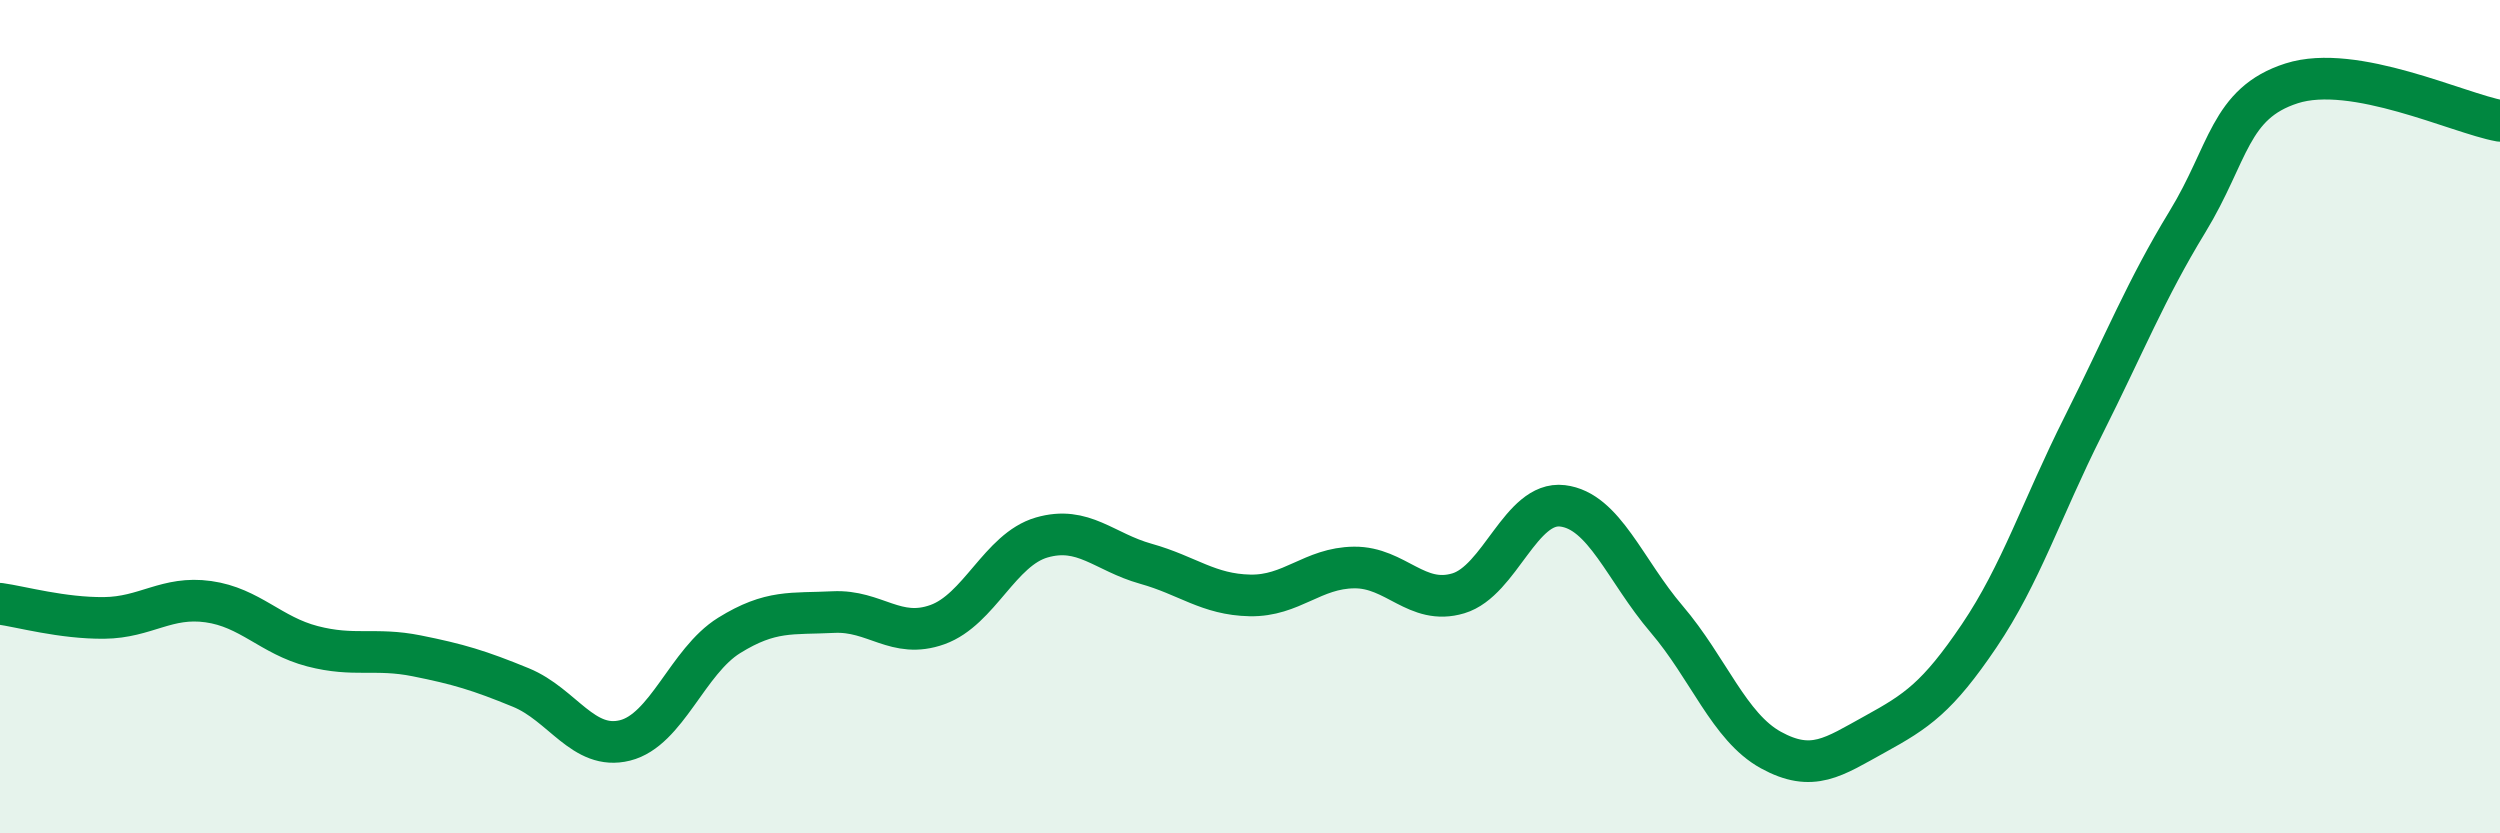 
    <svg width="60" height="20" viewBox="0 0 60 20" xmlns="http://www.w3.org/2000/svg">
      <path
        d="M 0,14.49 C 0.5,14.56 1.5,14.84 2.5,14.83 C 3.5,14.82 4,14.3 5,14.44 C 6,14.58 6.5,15.25 7.5,15.51 C 8.5,15.77 9,15.54 10,15.74 C 11,15.94 11.5,16.09 12.5,16.5 C 13.5,16.91 14,18.02 15,17.77 C 16,17.52 16.5,15.87 17.5,15.25 C 18.5,14.63 19,14.74 20,14.69 C 21,14.64 21.5,15.35 22.5,14.99 C 23.5,14.63 24,13.19 25,12.9 C 26,12.61 26.5,13.25 27.5,13.53 C 28.5,13.81 29,14.27 30,14.29 C 31,14.31 31.5,13.63 32.5,13.62 C 33.5,13.61 34,14.54 35,14.24 C 36,13.94 36.5,12.02 37.5,12.14 C 38.5,12.26 39,13.69 40,14.86 C 41,16.03 41.5,17.45 42.5,18 C 43.5,18.55 44,18.17 45,17.62 C 46,17.07 46.5,16.74 47.5,15.26 C 48.5,13.78 49,12.21 50,10.22 C 51,8.23 51.5,6.96 52.5,5.32 C 53.5,3.68 53.5,2.48 55,2 C 56.5,1.52 59,2.72 60,2.9L60 20L0 20Z"
        fill="#008740"
        opacity="0.1"
        stroke-linecap="round"
        stroke-linejoin="round"
      />
      <path
        d="M 0,14.49 C 0.5,14.56 1.5,14.84 2.5,14.83 C 3.5,14.82 4,14.3 5,14.44 C 6,14.58 6.5,15.25 7.5,15.51 C 8.5,15.77 9,15.54 10,15.74 C 11,15.94 11.5,16.09 12.5,16.5 C 13.5,16.91 14,18.02 15,17.77 C 16,17.52 16.5,15.87 17.5,15.25 C 18.5,14.63 19,14.74 20,14.69 C 21,14.64 21.5,15.35 22.5,14.99 C 23.5,14.63 24,13.19 25,12.9 C 26,12.61 26.5,13.25 27.5,13.53 C 28.5,13.81 29,14.27 30,14.29 C 31,14.31 31.5,13.63 32.5,13.62 C 33.5,13.61 34,14.54 35,14.24 C 36,13.94 36.5,12.02 37.5,12.14 C 38.5,12.26 39,13.69 40,14.86 C 41,16.03 41.5,17.45 42.5,18 C 43.5,18.55 44,18.17 45,17.62 C 46,17.07 46.5,16.74 47.5,15.26 C 48.5,13.78 49,12.21 50,10.22 C 51,8.23 51.5,6.96 52.5,5.32 C 53.5,3.68 53.5,2.48 55,2 C 56.5,1.52 59,2.72 60,2.9"
        stroke="#008740"
        stroke-width="1"
        fill="none"
        stroke-linecap="round"
        stroke-linejoin="round"
      />
    </svg>
  